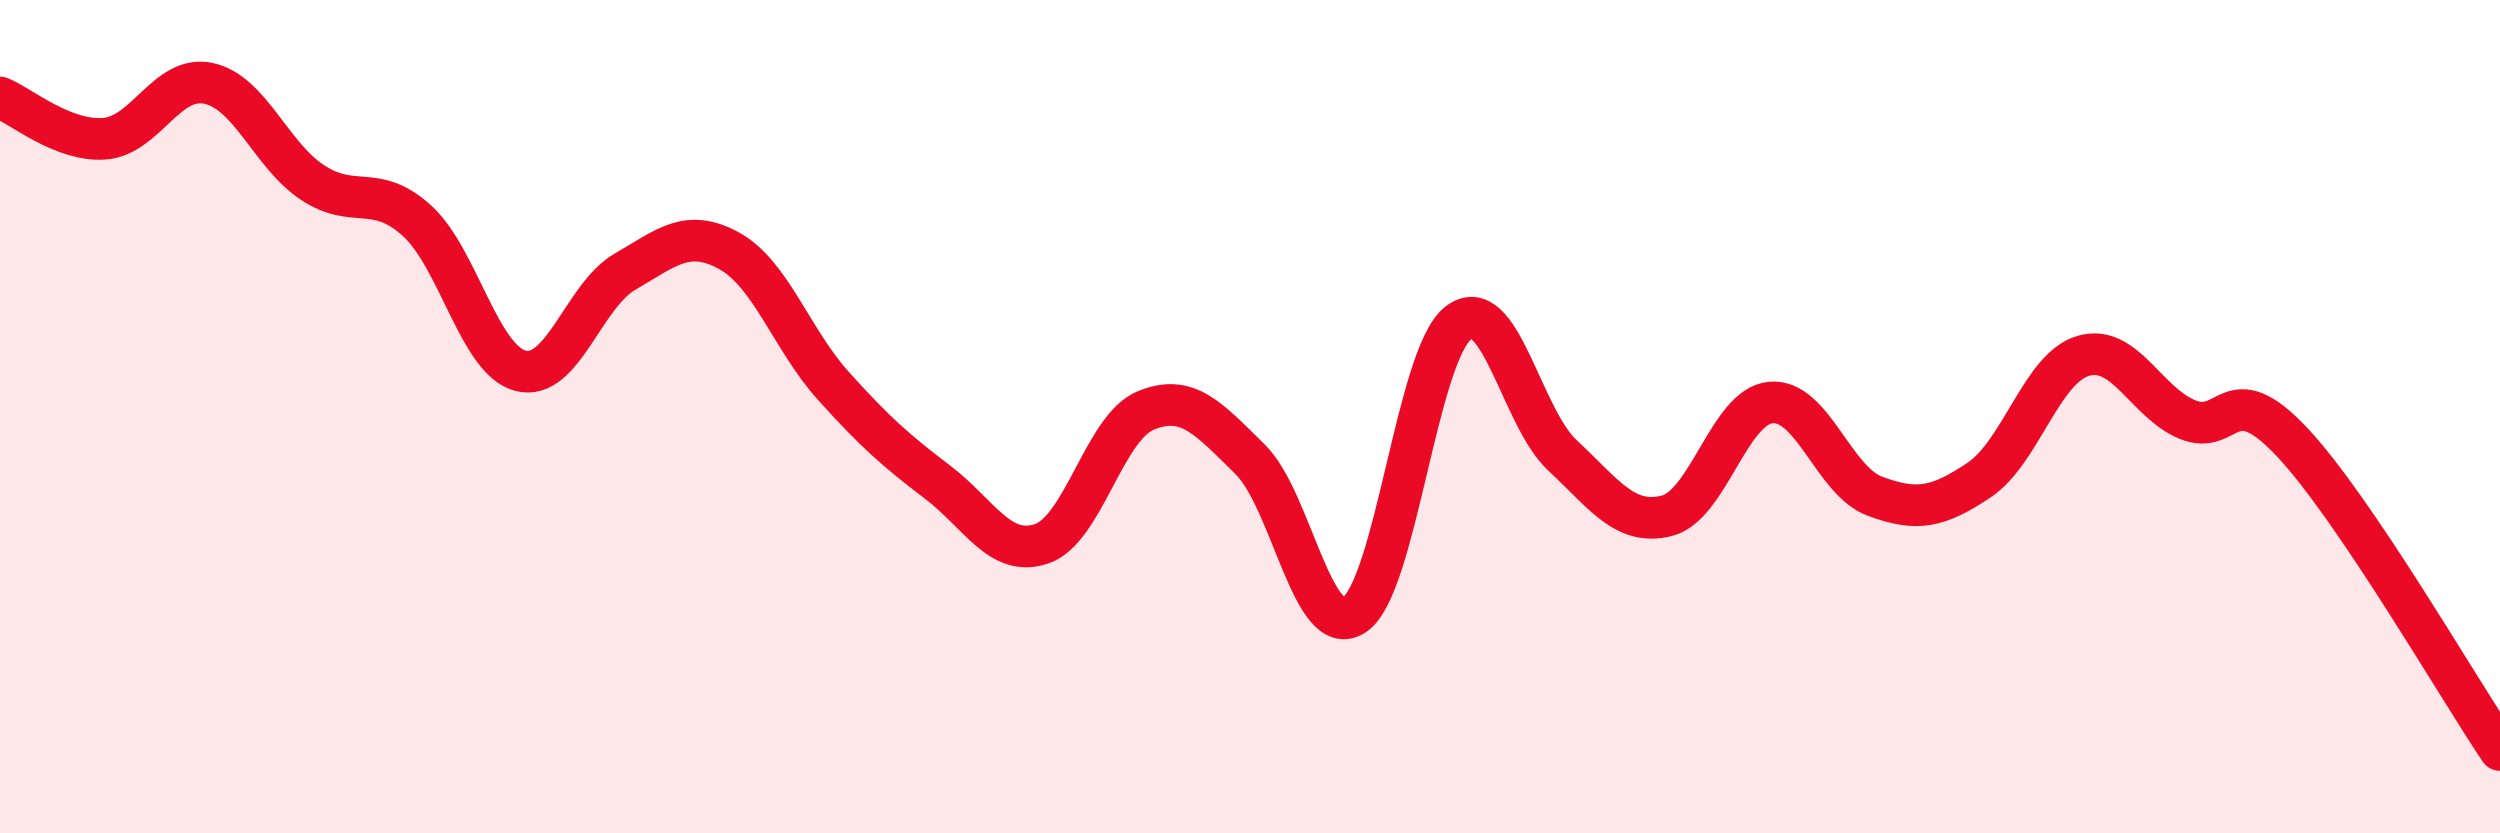 
    <svg width="60" height="20" viewBox="0 0 60 20" xmlns="http://www.w3.org/2000/svg">
      <path
        d="M 0,2.34 C 0.5,2.54 1.5,3.4 2.5,3.33 C 3.5,3.26 4,1.79 5,2 C 6,2.21 6.5,3.72 7.5,4.38 C 8.5,5.04 9,4.39 10,5.29 C 11,6.19 11.5,8.65 12.5,8.9 C 13.5,9.15 14,7.1 15,6.52 C 16,5.94 16.5,5.47 17.5,6.02 C 18.5,6.57 19,8.15 20,9.26 C 21,10.37 21.5,10.81 22.5,11.57 C 23.5,12.33 24,13.39 25,13.05 C 26,12.71 26.5,10.26 27.5,9.85 C 28.5,9.44 29,10.04 30,11.02 C 31,12 31.5,15.41 32.5,14.76 C 33.5,14.11 34,8.52 35,7.75 C 36,6.98 36.5,10 37.5,10.93 C 38.5,11.86 39,12.63 40,12.38 C 41,12.13 41.5,9.75 42.5,9.66 C 43.5,9.57 44,11.54 45,11.91 C 46,12.28 46.5,12.19 47.5,11.52 C 48.5,10.85 49,8.83 50,8.54 C 51,8.25 51.5,9.66 52.5,10.07 C 53.5,10.48 53.5,9.01 55,10.6 C 56.5,12.19 59,16.52 60,18L60 20L0 20Z"
        fill="#EB0A25"
        opacity="0.1"
        stroke-linecap="round"
        stroke-linejoin="round"
      />
      <path
        d="M 0,2.34 C 0.5,2.54 1.5,3.4 2.5,3.33 C 3.5,3.26 4,1.79 5,2 C 6,2.21 6.5,3.72 7.5,4.38 C 8.5,5.04 9,4.39 10,5.29 C 11,6.19 11.5,8.65 12.5,8.9 C 13.5,9.15 14,7.1 15,6.52 C 16,5.94 16.5,5.47 17.5,6.02 C 18.5,6.57 19,8.15 20,9.26 C 21,10.37 21.5,10.81 22.5,11.57 C 23.5,12.33 24,13.39 25,13.05 C 26,12.71 26.5,10.26 27.5,9.85 C 28.5,9.44 29,10.04 30,11.02 C 31,12 31.5,15.41 32.5,14.76 C 33.5,14.11 34,8.52 35,7.75 C 36,6.98 36.5,10 37.5,10.93 C 38.5,11.86 39,12.63 40,12.38 C 41,12.13 41.5,9.75 42.5,9.66 C 43.5,9.57 44,11.54 45,11.91 C 46,12.28 46.5,12.19 47.5,11.52 C 48.5,10.85 49,8.83 50,8.54 C 51,8.25 51.5,9.66 52.5,10.07 C 53.5,10.48 53.5,9.01 55,10.6 C 56.5,12.19 59,16.52 60,18"
        stroke="#EB0A25"
        stroke-width="1"
        fill="none"
        stroke-linecap="round"
        stroke-linejoin="round"
      />
    </svg>
  